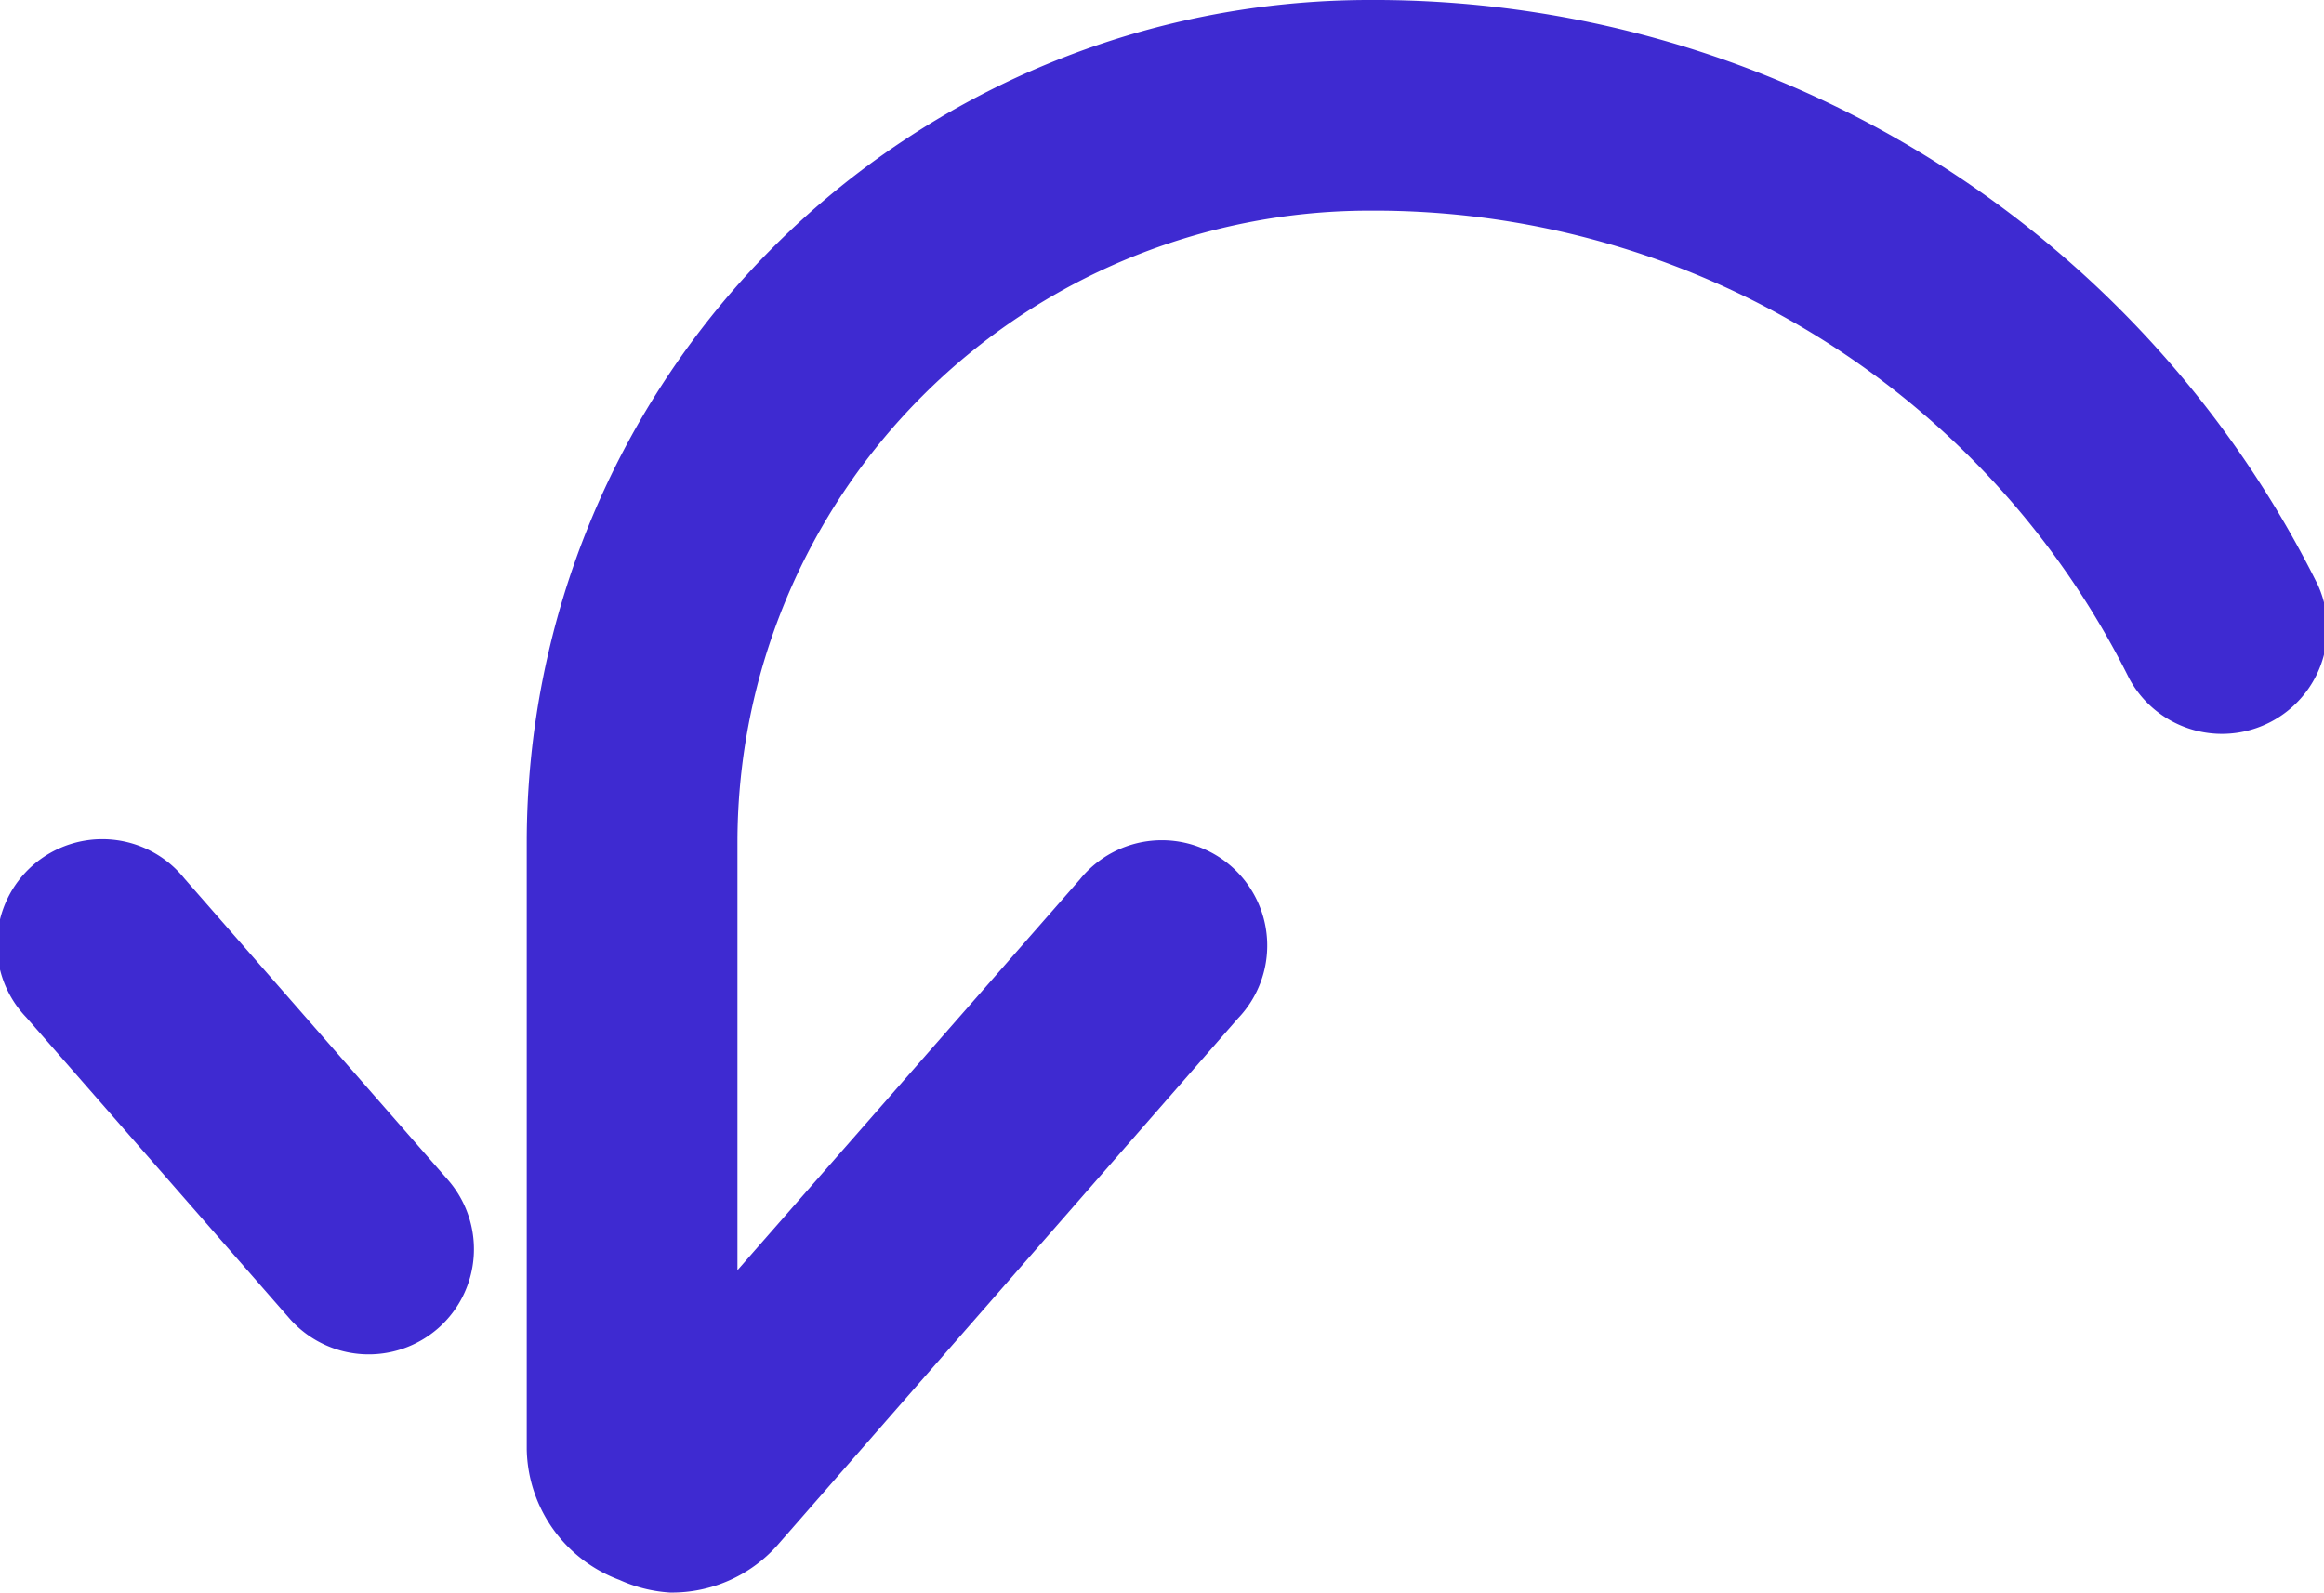 <svg xmlns="http://www.w3.org/2000/svg" viewBox="0 0 22.06 15.12"><defs><style>.cls-1{fill:#3e2ad1;}</style></defs><title>cancel</title><g id="Слой_2" data-name="Слой 2"><g id="Icons"><path id="Cancel" class="cls-1" d="M6.36,15.12A1.36,1.36,0,0,1,5.88,15,1.35,1.35,0,0,1,5,13.76V8a8,8,0,0,1,8-8,10,10,0,0,1,9,5.55,1,1,0,0,1-1.79.89A8,8,0,0,0,13,2,6,6,0,0,0,7,8v4.06l3.25-3.71a1,1,0,1,1,1.5,1.32l-4.37,5A1.34,1.34,0,0,1,6.36,15.12Zm-2.2-2.51a1,1,0,0,0,.09-1.41L1.75,8.34A1,1,0,1,0,.25,9.66l2.5,2.86a1,1,0,0,0,1.41.09Z"/></g></g></svg>